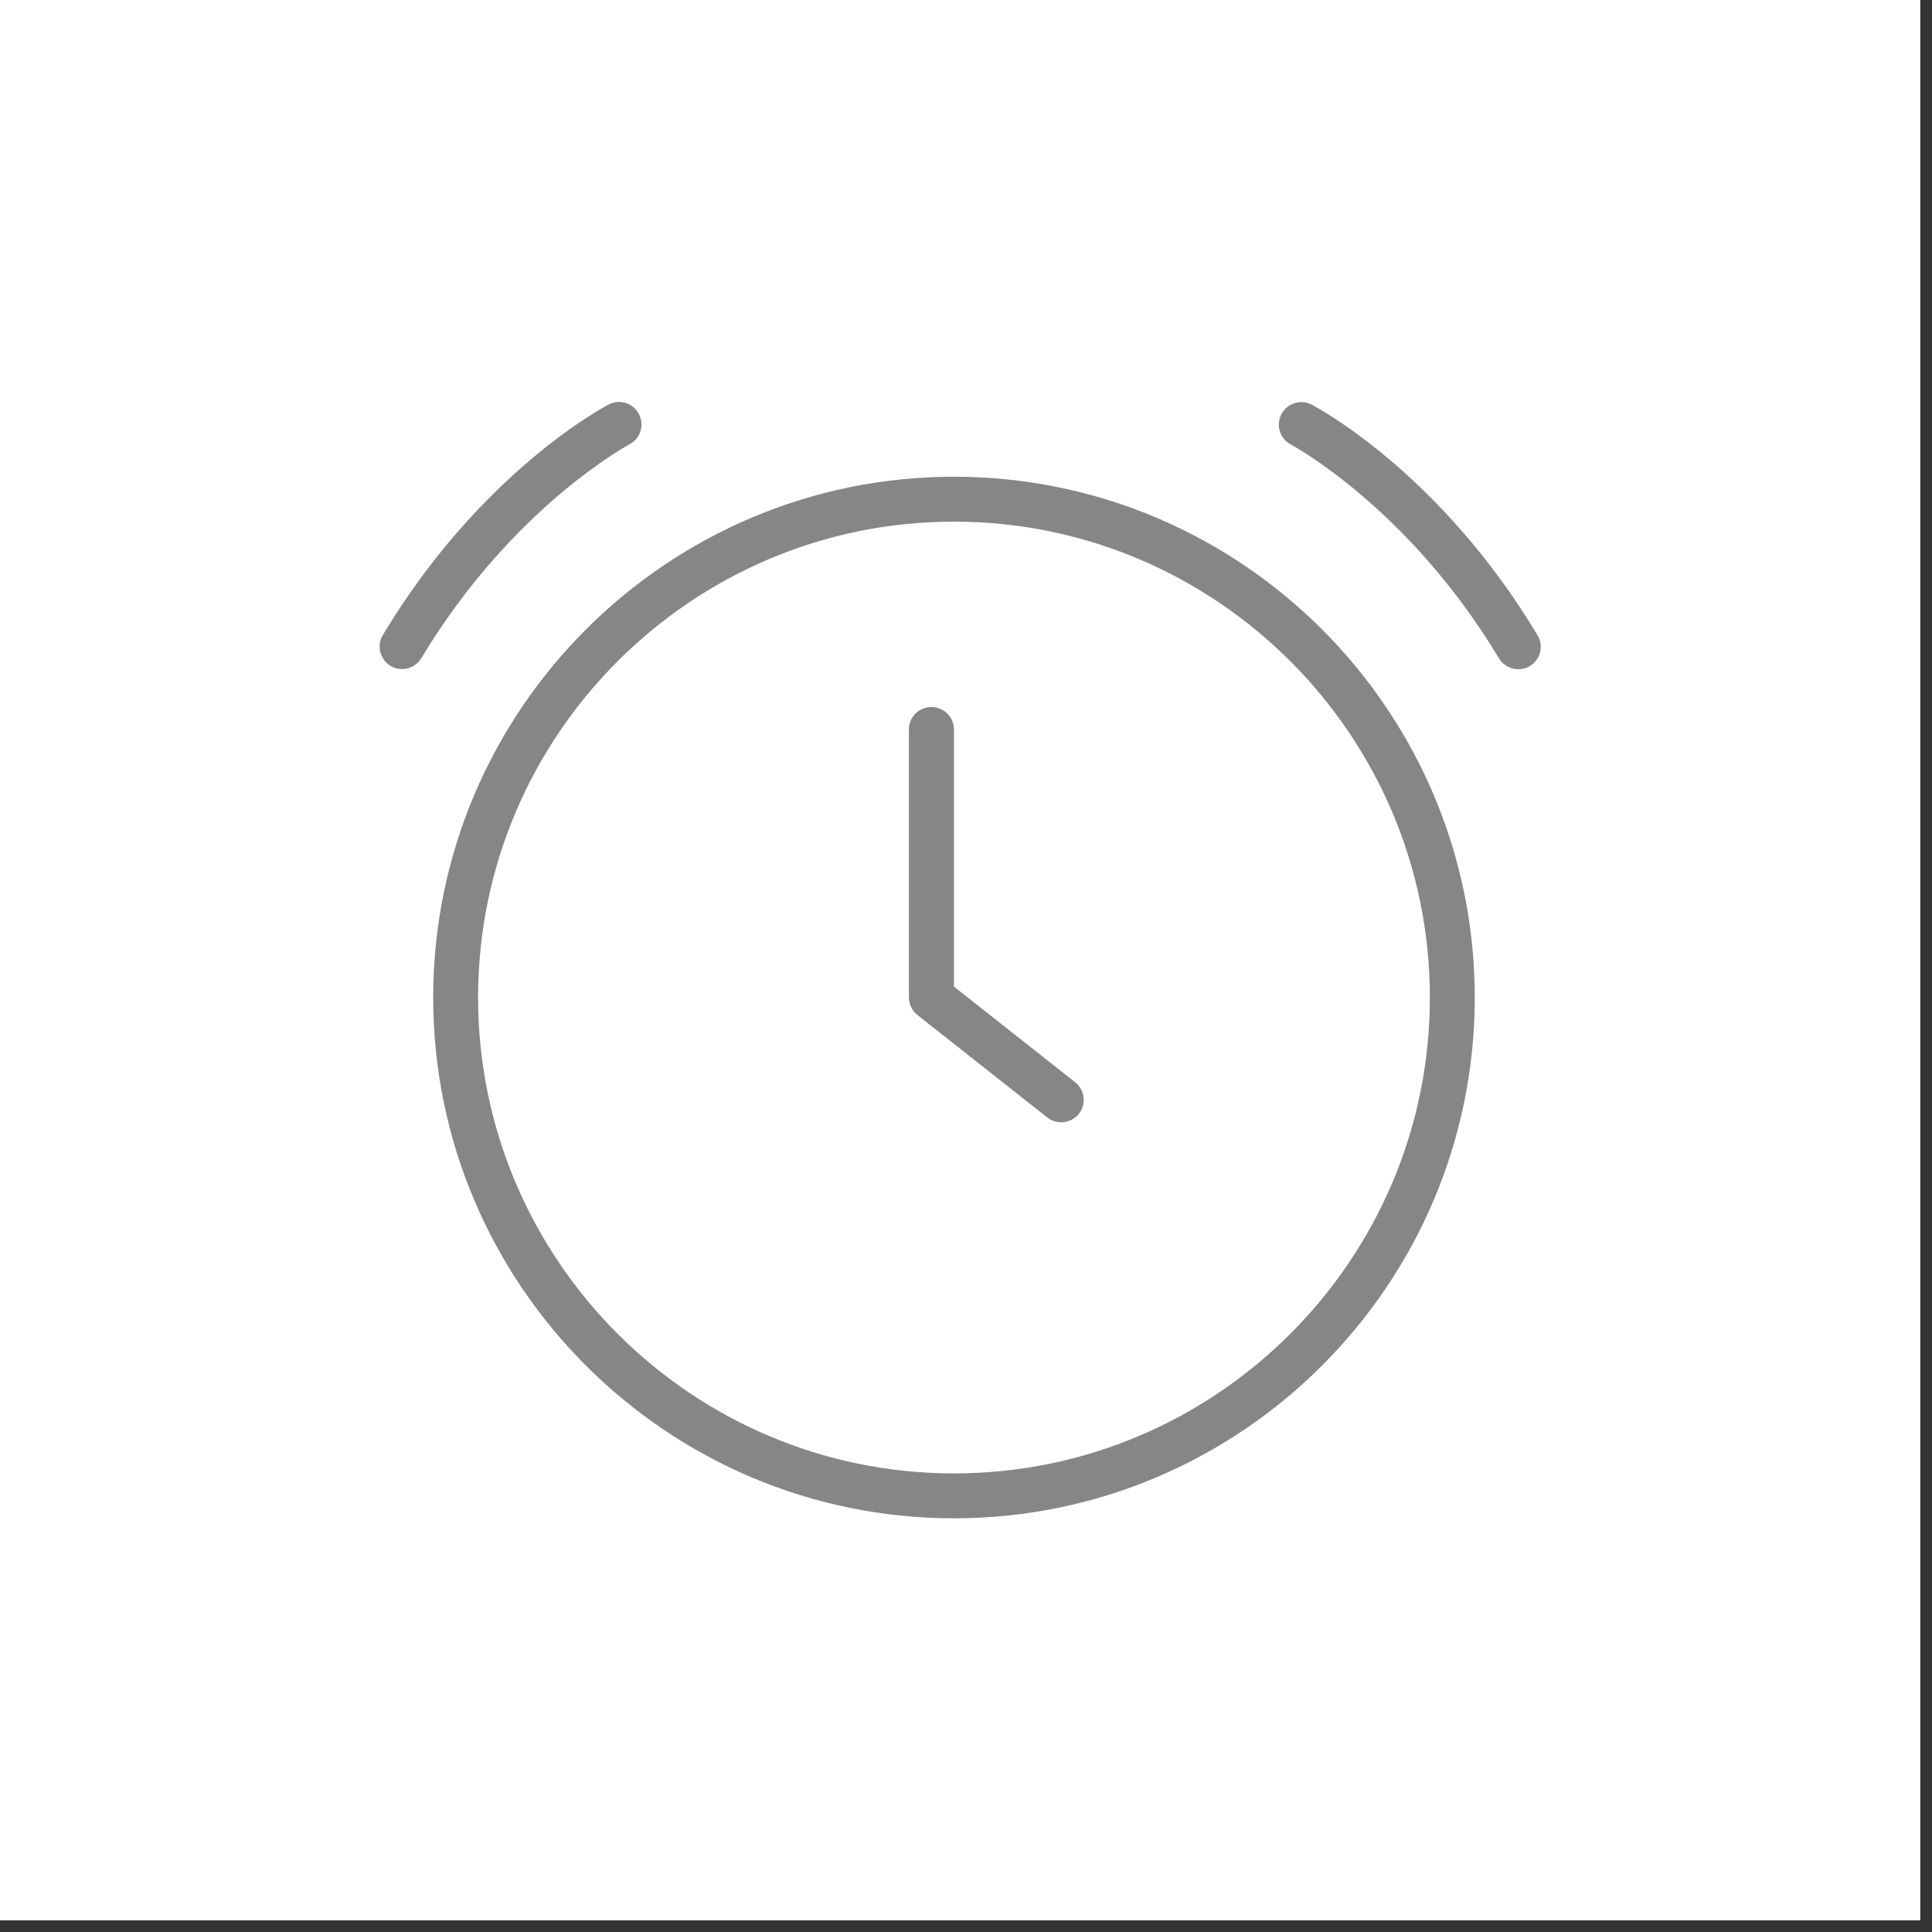 <svg xmlns="http://www.w3.org/2000/svg" fill="none" viewBox="0 0 114 114" height="114" width="114">
<rect x="0" y="0" width="114" height="114" fill="#333333" stroke="none"/>
<g clip-path="url(#clip0_283_1312)">
<path fill="white" d="M113.31 0H0V113.31H113.31V0Z"></path>
<path fill="#868686" d="M56.291 28.13C39.35 28.13 25.561 41.92 25.561 58.86C25.561 75.8 39.35 89.59 56.291 89.59C73.231 89.59 87.02 75.8 87.02 58.86C87.02 41.92 73.24 28.13 56.291 28.13ZM56.291 86.94C40.81 86.94 28.21 74.34 28.21 58.86C28.21 43.38 40.81 30.78 56.291 30.78C71.77 30.78 84.371 43.38 84.371 58.86C84.371 74.34 71.77 86.94 56.291 86.94Z"></path>
<path fill="#868686" d="M56.291 58.21V43.05C56.291 42.32 55.701 41.72 54.961 41.72C54.221 41.72 53.631 42.31 53.631 43.05V58.85C53.631 59.26 53.821 59.64 54.131 59.89L61.801 65.94C62.041 66.13 62.331 66.22 62.621 66.22C63.011 66.22 63.401 66.05 63.661 65.72C64.111 65.15 64.011 64.31 63.441 63.86L56.281 58.21H56.291Z"></path>
<path fill="#868686" d="M90.721 37.48C84.981 27.9 77.711 24.04 77.401 23.88C76.751 23.54 75.951 23.79 75.611 24.44C75.271 25.09 75.521 25.89 76.171 26.23C76.241 26.27 83.111 29.95 88.451 38.85C88.701 39.26 89.141 39.49 89.591 39.49C89.821 39.49 90.061 39.43 90.271 39.3C90.901 38.92 91.101 38.11 90.721 37.48Z"></path>
<path fill="#868686" d="M37.141 26.22C37.791 25.88 38.041 25.08 37.7 24.43C37.361 23.78 36.56 23.53 35.91 23.87C35.6 24.03 28.331 27.9 22.59 37.47C22.21 38.1 22.421 38.91 23.041 39.29C23.25 39.42 23.491 39.48 23.721 39.48C24.171 39.48 24.61 39.25 24.86 38.84C30.201 29.94 37.071 26.26 37.141 26.22Z"></path>
</g>
<defs>
<clipPath id="clip0_283_1312">
<rect fill="white" height="113.31" width="113.31"></rect>
</clipPath>
</defs>
</svg>
